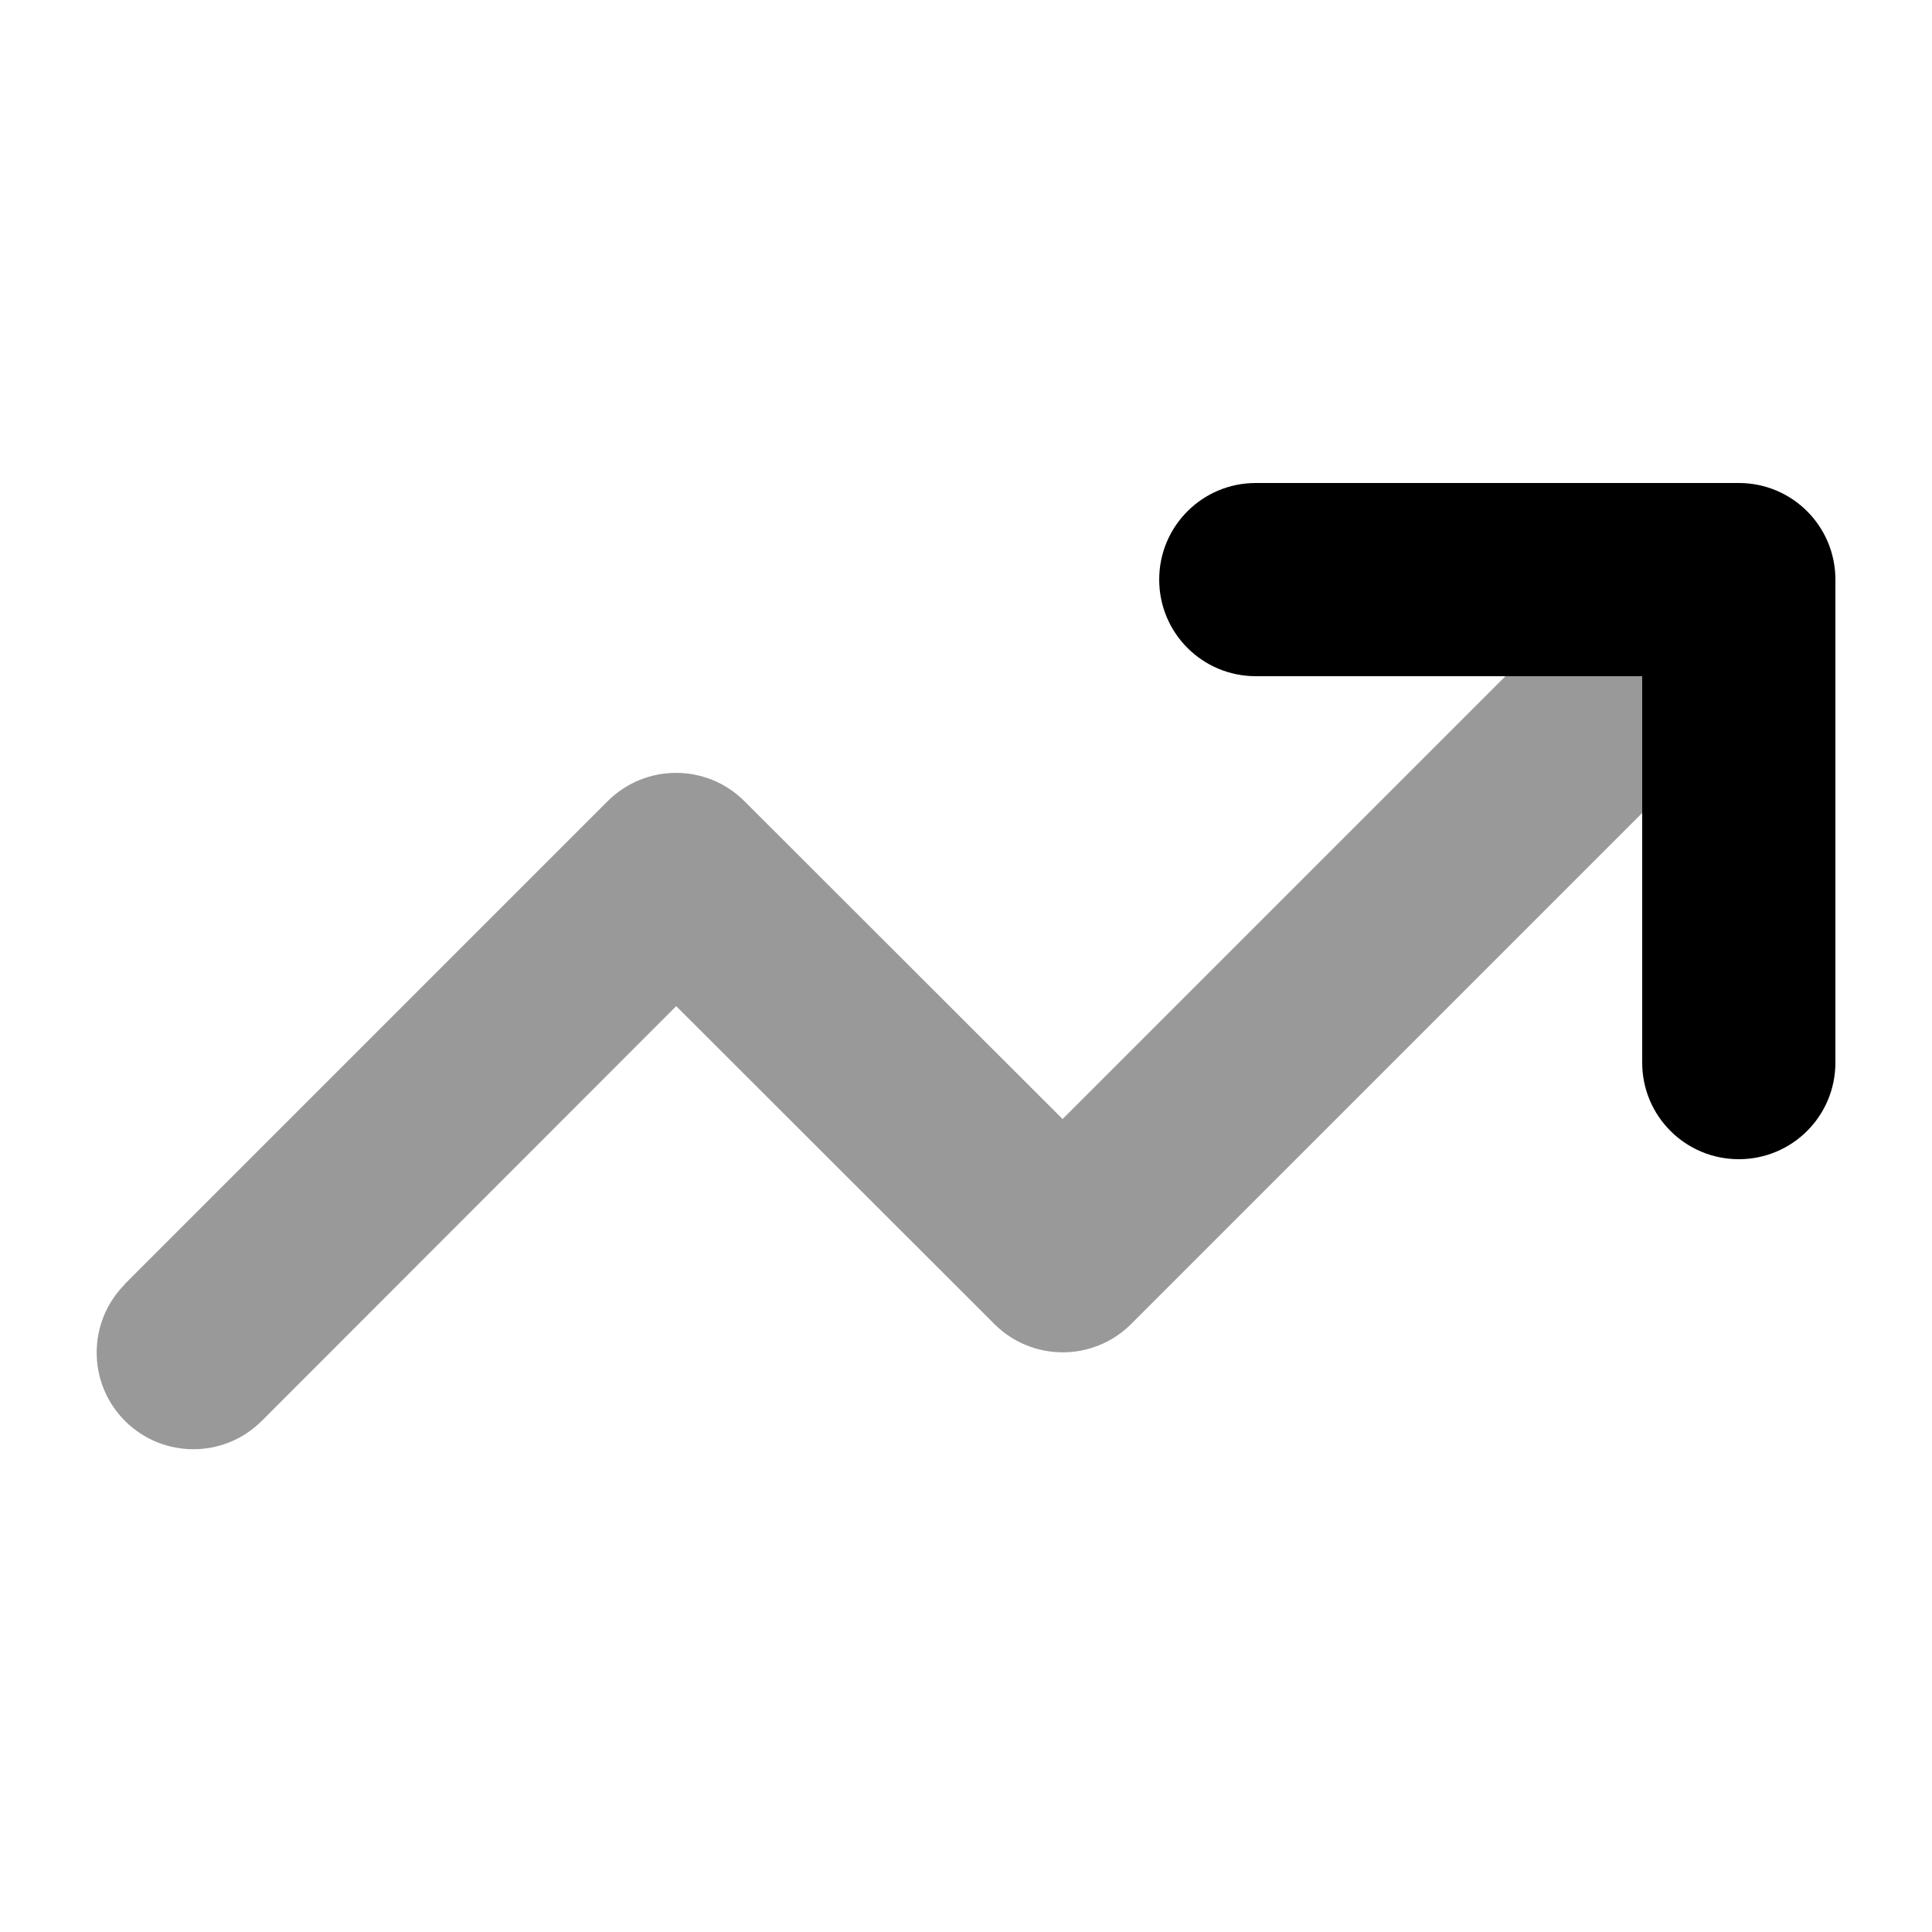 <svg xmlns="http://www.w3.org/2000/svg" viewBox="0 0 640 640"><!--! Font Awesome Pro 7.1.0 by @fontawesome - https://fontawesome.com License - https://fontawesome.com/license (Commercial License) Copyright 2025 Fonticons, Inc. --><path opacity=".4" fill="currentColor" d="M41.4 425.4C28.9 437.9 28.9 458.2 41.4 470.7C53.9 483.2 74.2 483.2 86.7 470.7L224 333.3L329.4 438.6C341.9 451.1 362.2 451.1 374.7 438.6L544 269.3L544 224L498.7 224L352 370.7L246.6 265.4C234.1 252.9 213.8 252.9 201.3 265.4L41.3 425.4z"/><path fill="currentColor" d="M384 192C384 174.3 398.3 160 416 160L576 160C593.7 160 608 174.3 608 192L608 352C608 369.7 593.7 384 576 384C558.3 384 544 369.7 544 352L544 224L416 224C398.3 224 384 209.7 384 192z"/></svg>